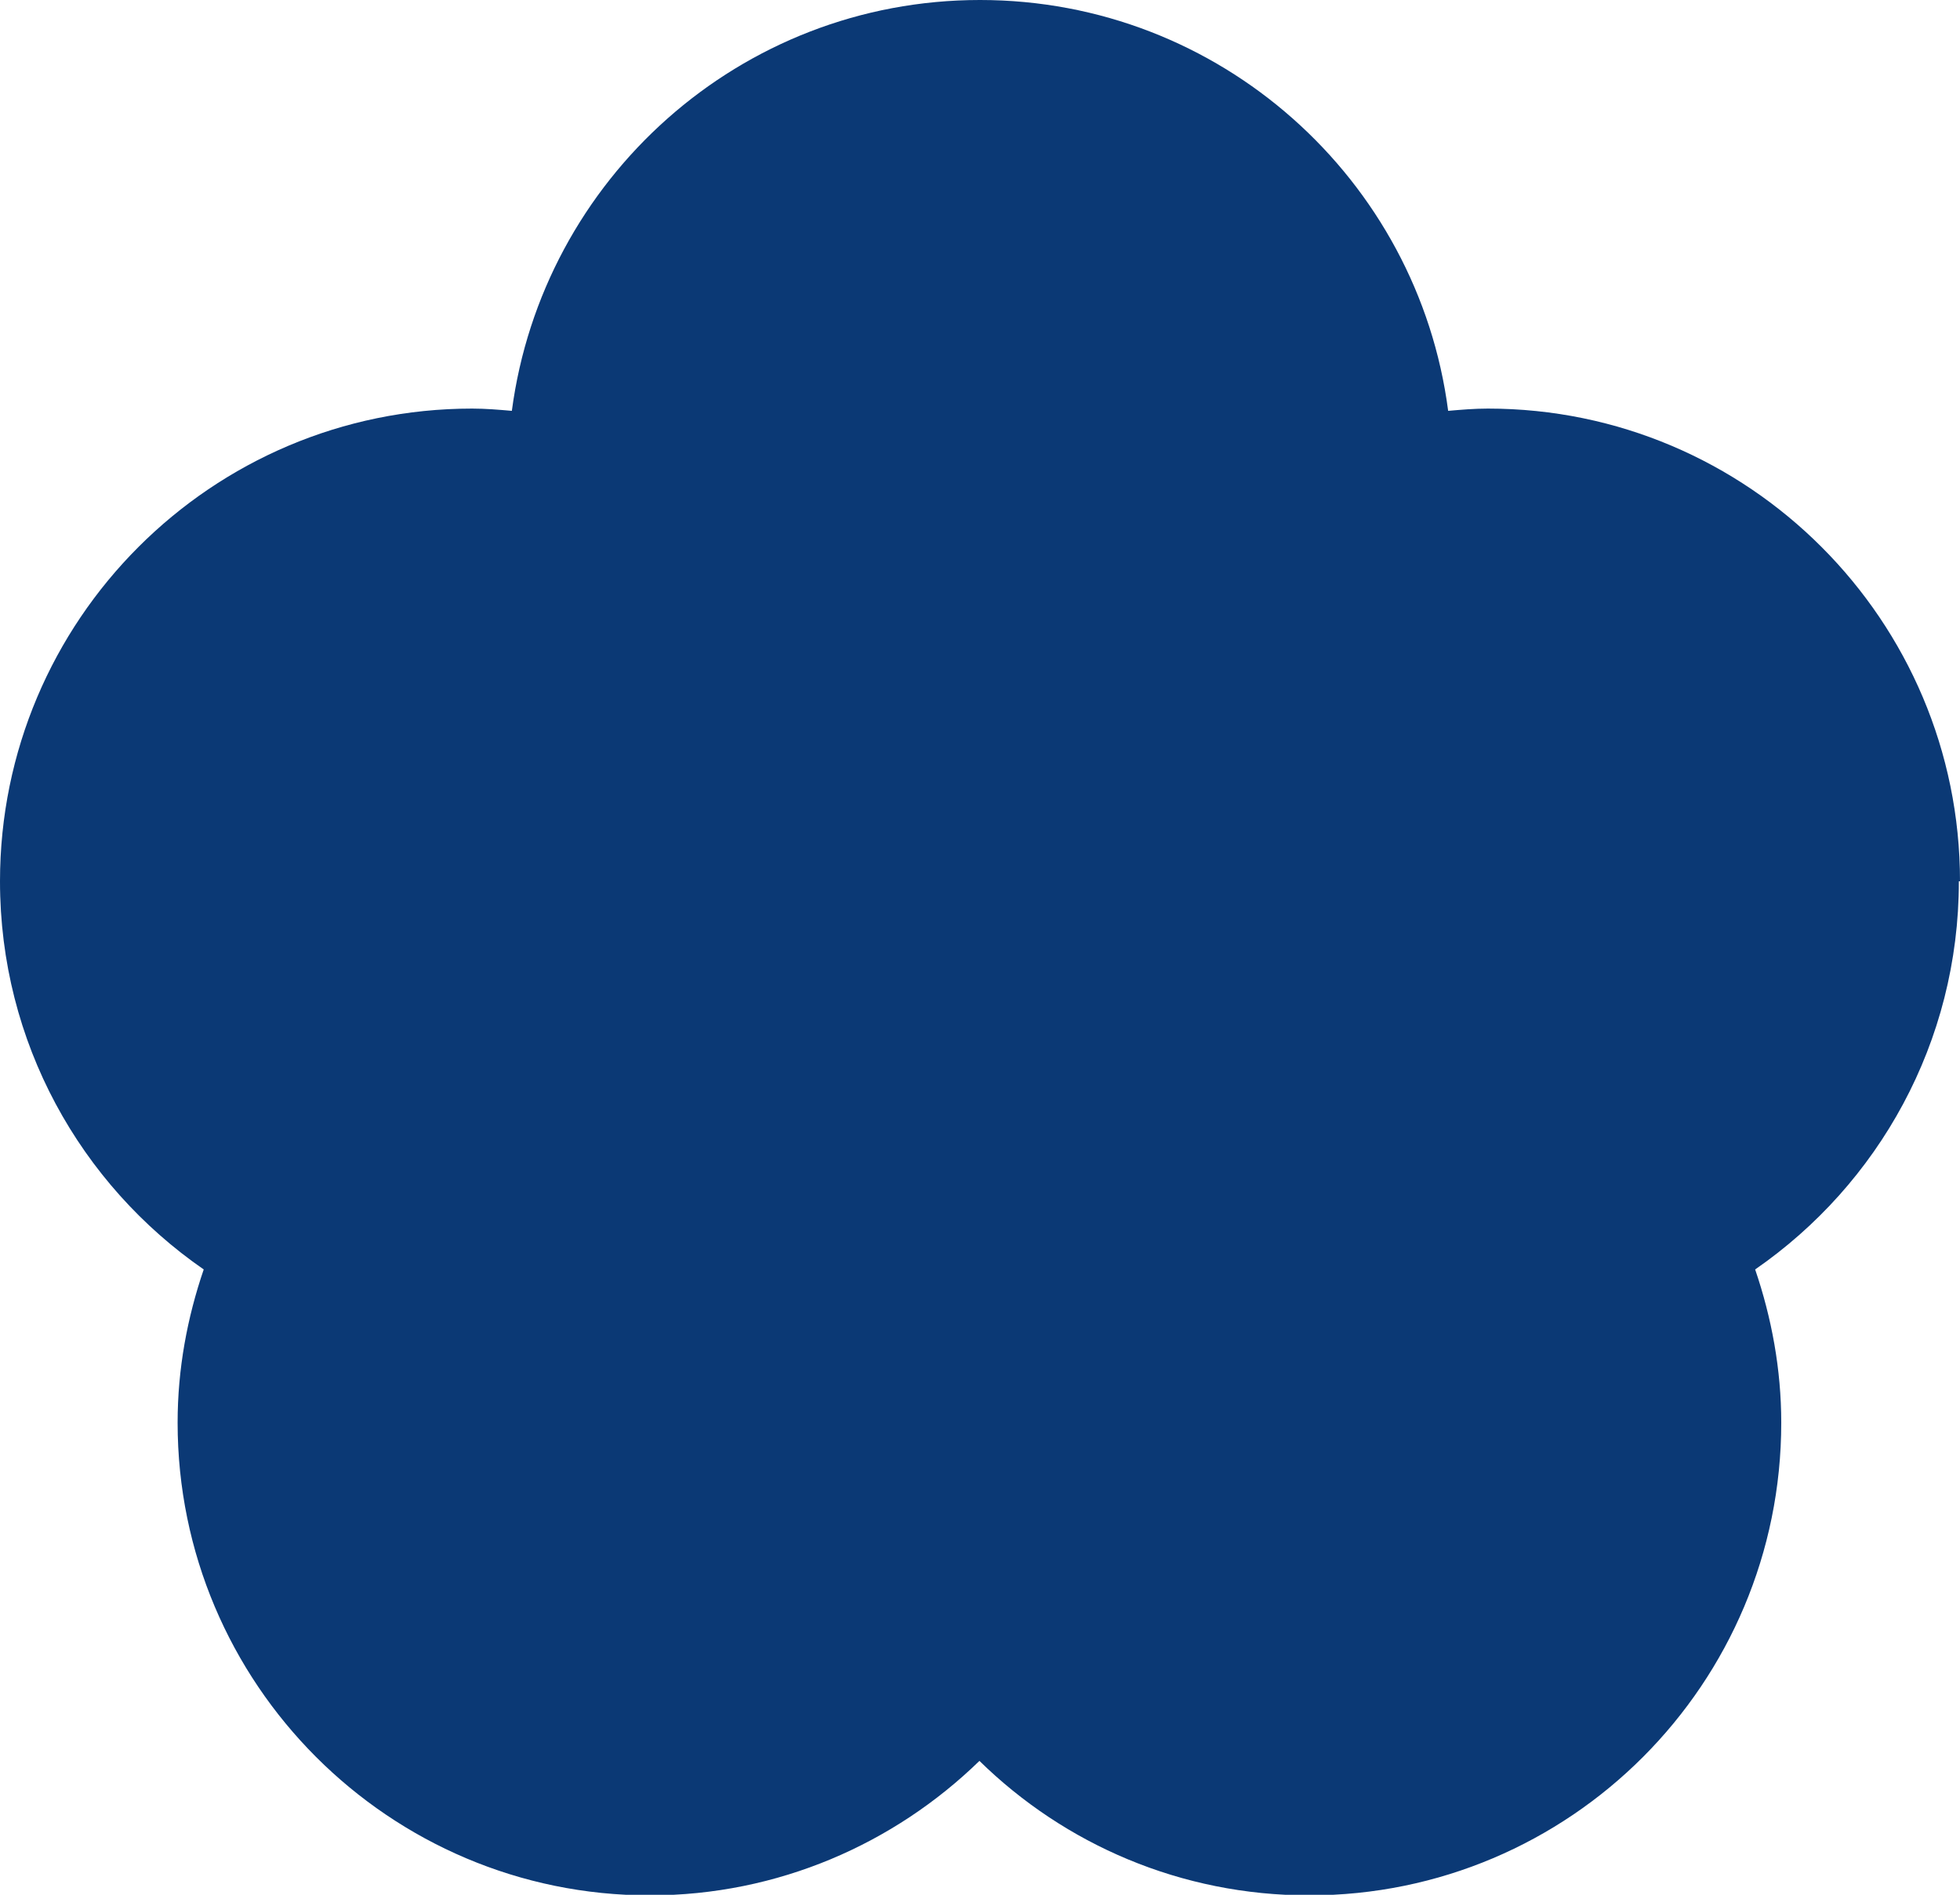 <?xml version="1.0" encoding="UTF-8"?><svg id="_レイヤー_2" xmlns="http://www.w3.org/2000/svg" viewBox="0 0 34.54 33.39"><defs><style>.cls-1{fill:#0b3975;}</style></defs><g id="text"><path class="cls-1" d="M34.54,15.53c0-4.6-3.73-8.33-8.32-8.33-.24,0-.47.02-.7.04-.53-4.08-4.02-7.24-8.25-7.24s-7.71,3.16-8.25,7.24c-.23-.02-.46-.04-.7-.04C3.73,7.2,0,10.93,0,15.53c0,2.84,1.42,5.34,3.59,6.84-.29.85-.46,1.75-.46,2.7,0,4.6,3.73,8.33,8.32,8.33,2.26,0,4.31-.91,5.81-2.37,1.5,1.47,3.55,2.37,5.81,2.37,4.6,0,8.32-3.73,8.32-8.33,0-.94-.17-1.85-.46-2.7,2.17-1.5,3.59-4,3.59-6.84Z"/></g></svg>